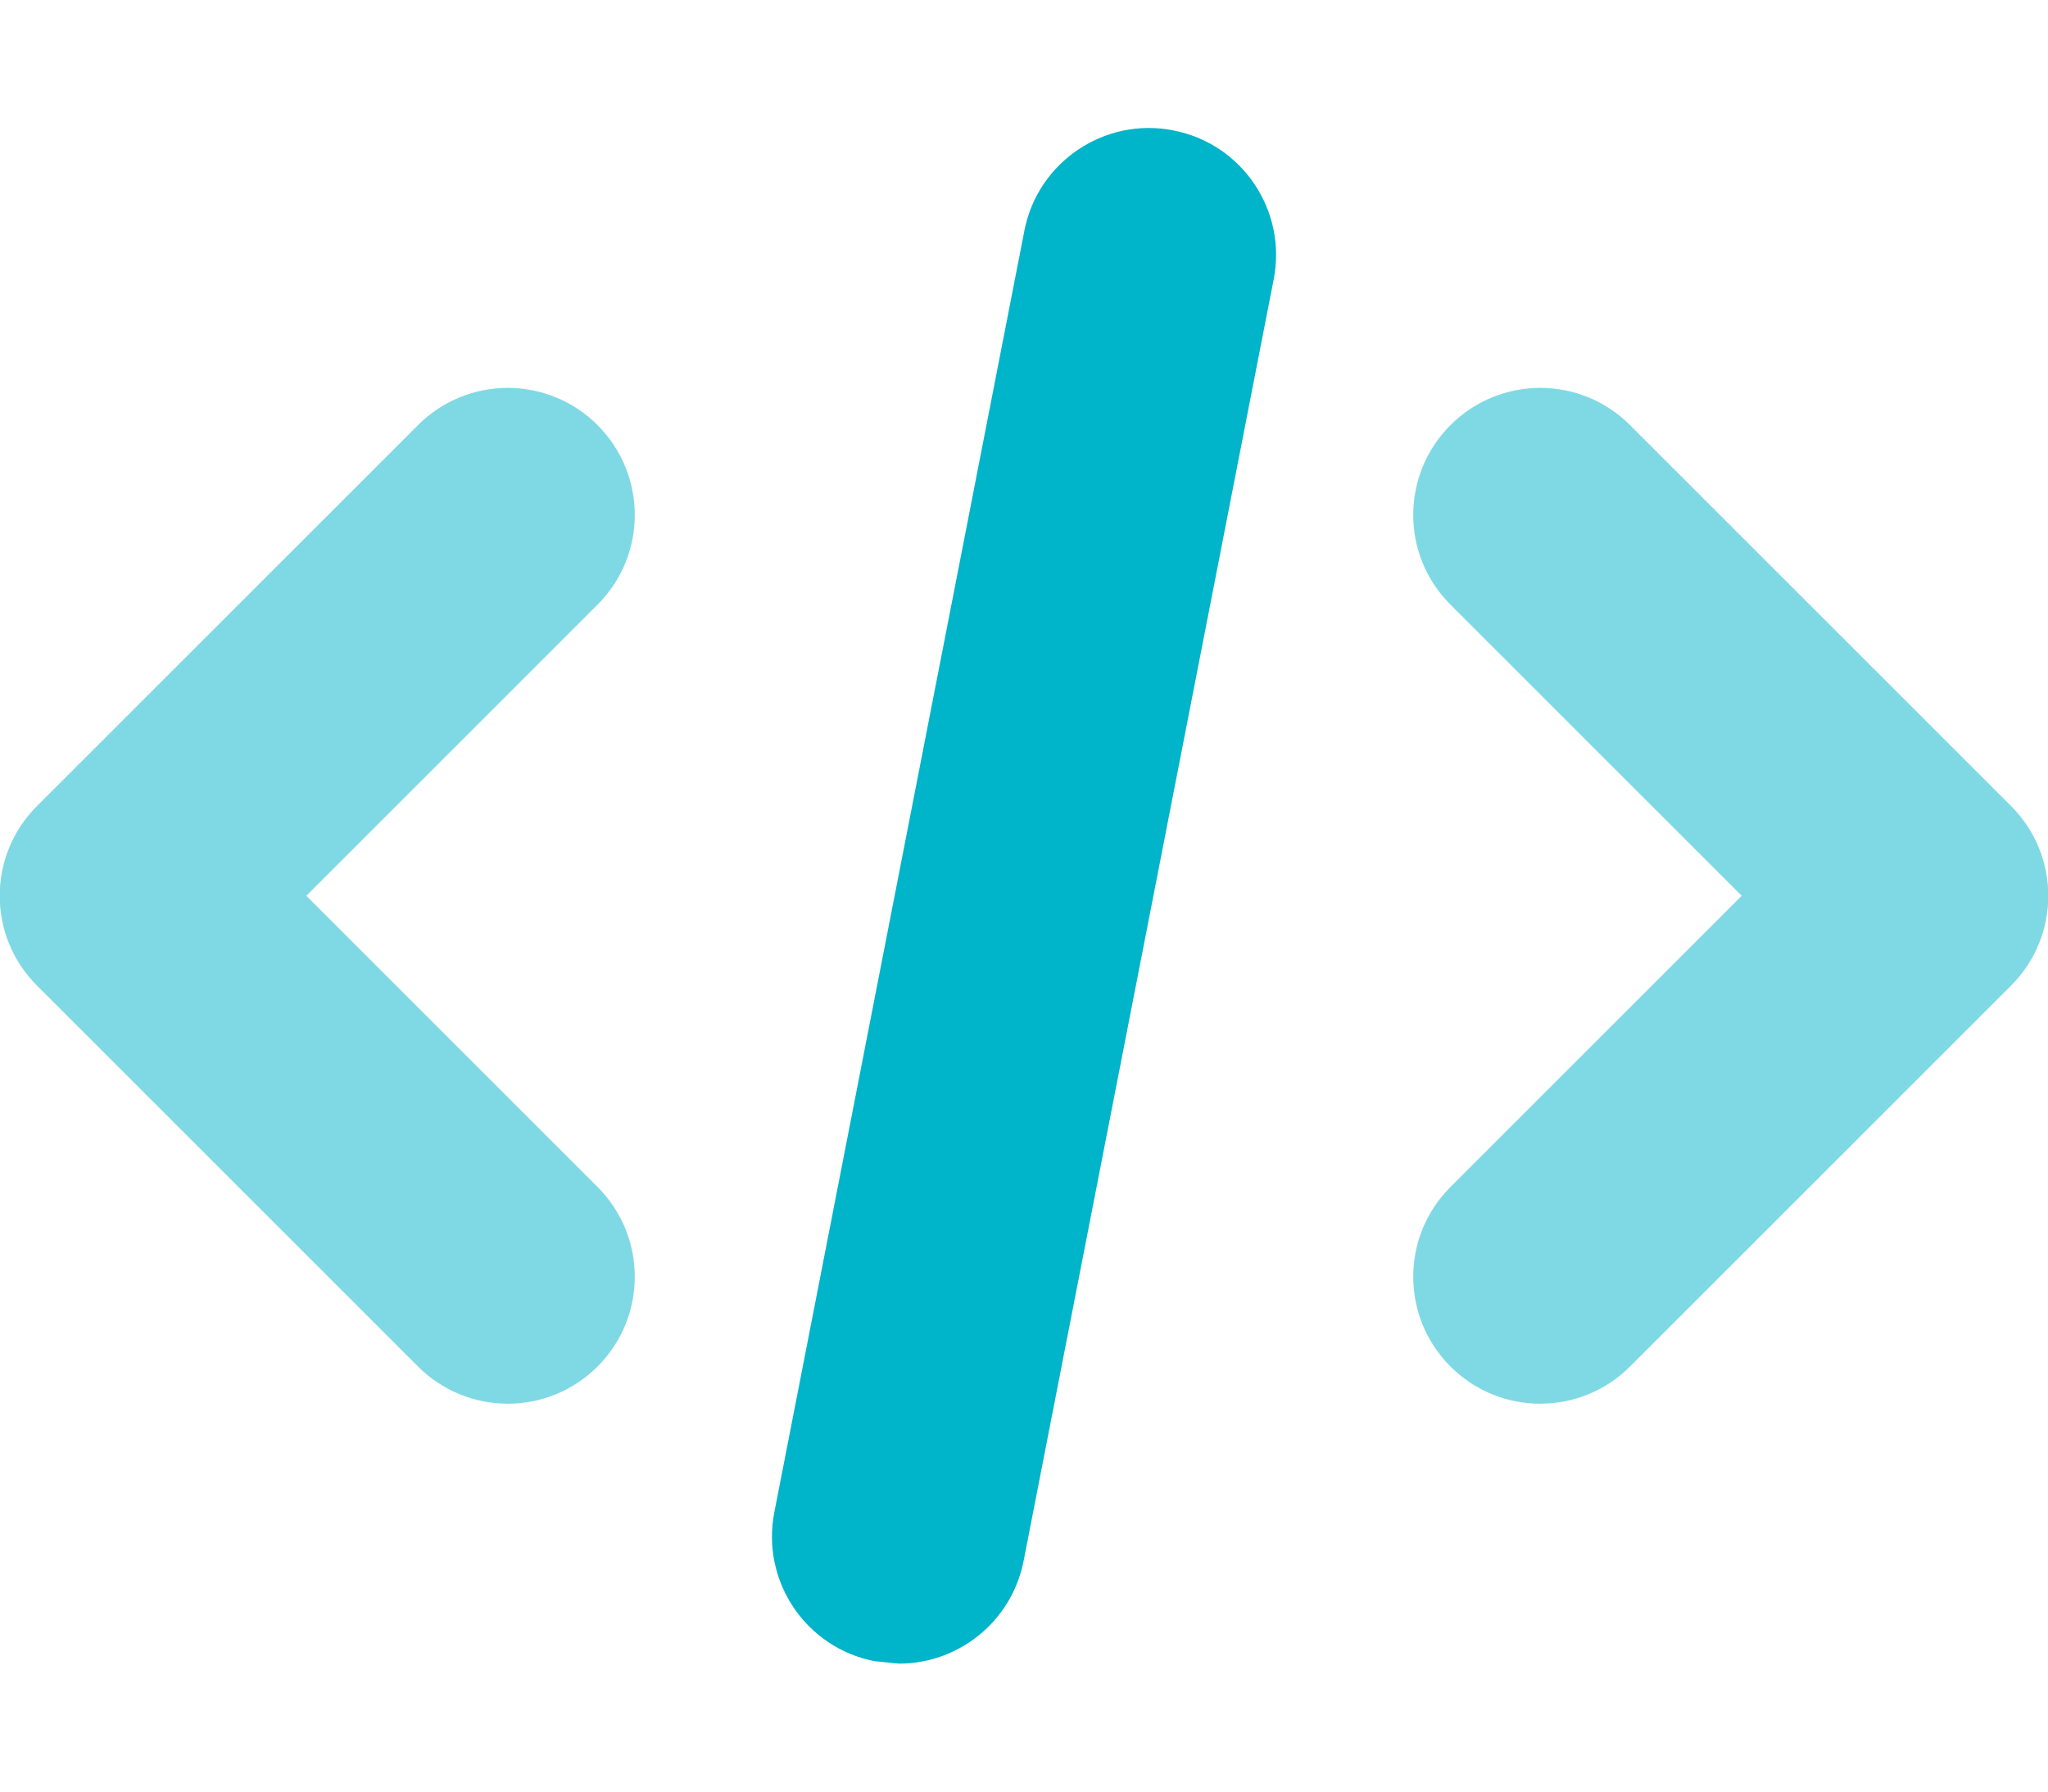 <svg width="64" height="56" viewBox="0 0 64 56" fill="none" xmlns="http://www.w3.org/2000/svg"><path opacity="0.5" d="M18.674 13.288C17.122 11.736 14.614 11.736 13.062 13.288L1.155 25.195C-0.397 26.746 -0.397 29.255 1.155 30.806L13.062 42.713C13.836 43.487 14.852 43.876 15.868 43.876L15.867 43.876C16.884 43.876 17.9 43.487 18.674 42.713C20.225 41.161 20.225 38.653 18.674 37.101L9.573 28L18.674 18.9C20.225 17.348 20.225 14.84 18.674 13.288Z" fill="#00B4CA"/><path d="M36.668 4.076C34.521 3.651 32.429 5.06 32.012 7.211L24.198 47.269C23.777 49.42 25.182 51.508 27.333 51.924L28.095 52C29.956 52 31.615 50.686 31.988 48.789L39.803 8.731C40.224 6.58 38.819 4.492 36.668 4.076Z" fill="#00B4CA"/><path opacity="0.5" d="M62.846 25.195L50.939 13.288C49.387 11.736 46.879 11.736 45.327 13.288C43.775 14.839 43.775 17.348 45.327 18.9L54.428 28L45.327 37.101C43.775 38.653 43.775 41.161 45.327 42.713C46.101 43.487 47.117 43.876 48.133 43.876C49.149 43.876 50.165 43.487 50.939 42.713L62.846 30.806C64.397 29.255 64.397 26.746 62.846 25.195Z" fill="#00B4CA"/></svg>
